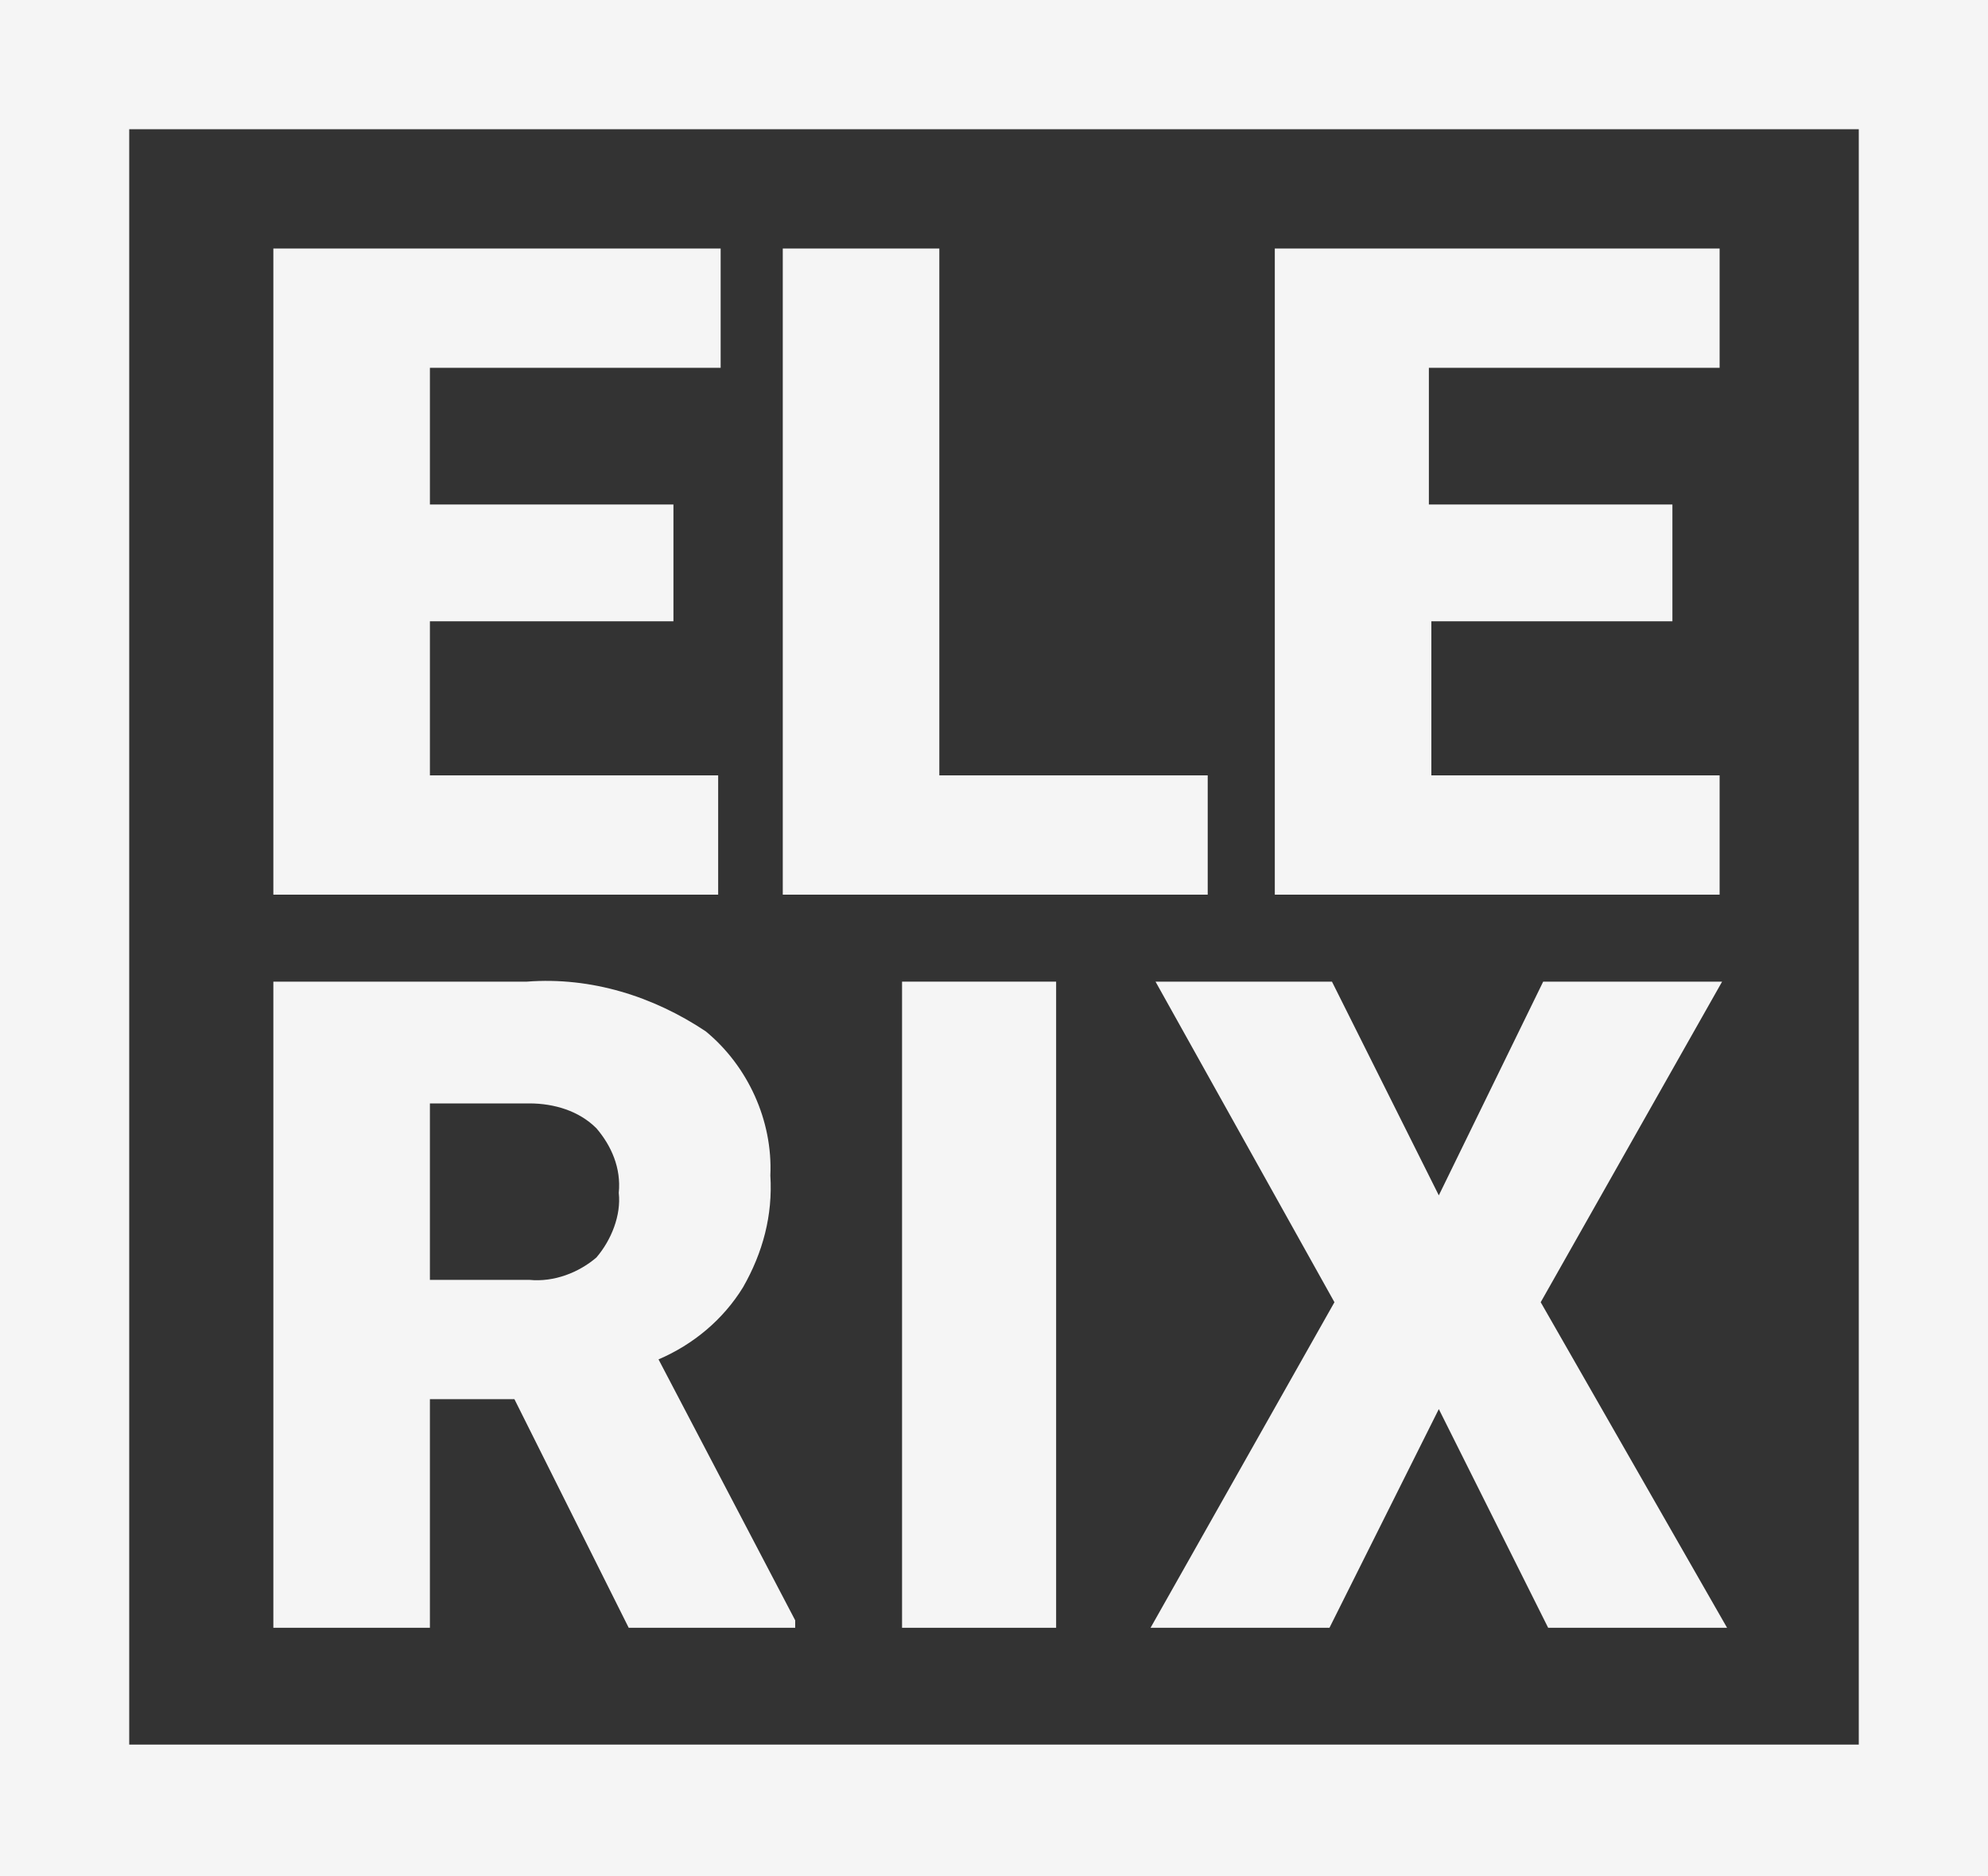 <svg xmlns="http://www.w3.org/2000/svg" xmlns:xlink="http://www.w3.org/1999/xlink" version="1.1" id="Group_135" x="0px" y="0px" viewBox="0 0 80 75.5" style="enable-background:new 0 0 80 75.5;" xml:space="preserve">
<rect x="0" y="0" width="80" height="75.5" fill="#333333" stroke="none"/>
<style type="text/css">
	.st0{fill:#F5F5F5;}
</style>
<path id="Path_19" class="st0" d="M0,75.5h80V0H0V75.5z M5.2,5.2h69.6v65H5.2V5.2z"/>
<path id="Path_20" class="st0" d="M27.1,25h-9.8v6.2h11.6V36H11V10H29v4.8H17.3v5.5h9.8V25z"/>
<path id="Path_21" class="st0" d="M37.7,31.2h10.9V36H31.5V10h6.3V31.2z"/>
<path id="Path_22" class="st0" d="M67.4,25h-9.8v6.2h11.6V36H51.3V10h17.9v4.8H57.5v5.5h9.8V25z"/>
<path id="Path_23" class="st0" d="M17.3,51.5h4c1,0.1,2-0.3,2.7-0.9c0.6-0.7,1-1.7,0.9-2.6c0.1-1-0.3-1.9-0.9-2.6  c-0.7-0.7-1.7-1-2.7-1h-4V51.5z M20.7,56.3h-3.4v9.2H11v-26h10.2c2.6-0.2,5.1,0.6,7.2,2c1.7,1.4,2.7,3.6,2.6,5.8  c0.1,1.6-0.3,3.1-1.1,4.5c-0.8,1.3-2,2.3-3.4,2.9L32,65.2v0.3h-6.7L20.7,56.3z"/>
<path id="Path_25" class="st0" d="M42.5,65.5h-6.2v-26h6.2V65.5z"/>
<path id="Path_26" class="st0" d="M57.9,48.1l4.2-8.6h7.2L62,52.4l7.5,13.1h-7.2l-4.4-8.8l-4.4,8.8h-7.2l7.4-13.1l-7.2-12.9h7.1  L57.9,48.1z"/>
</svg>
